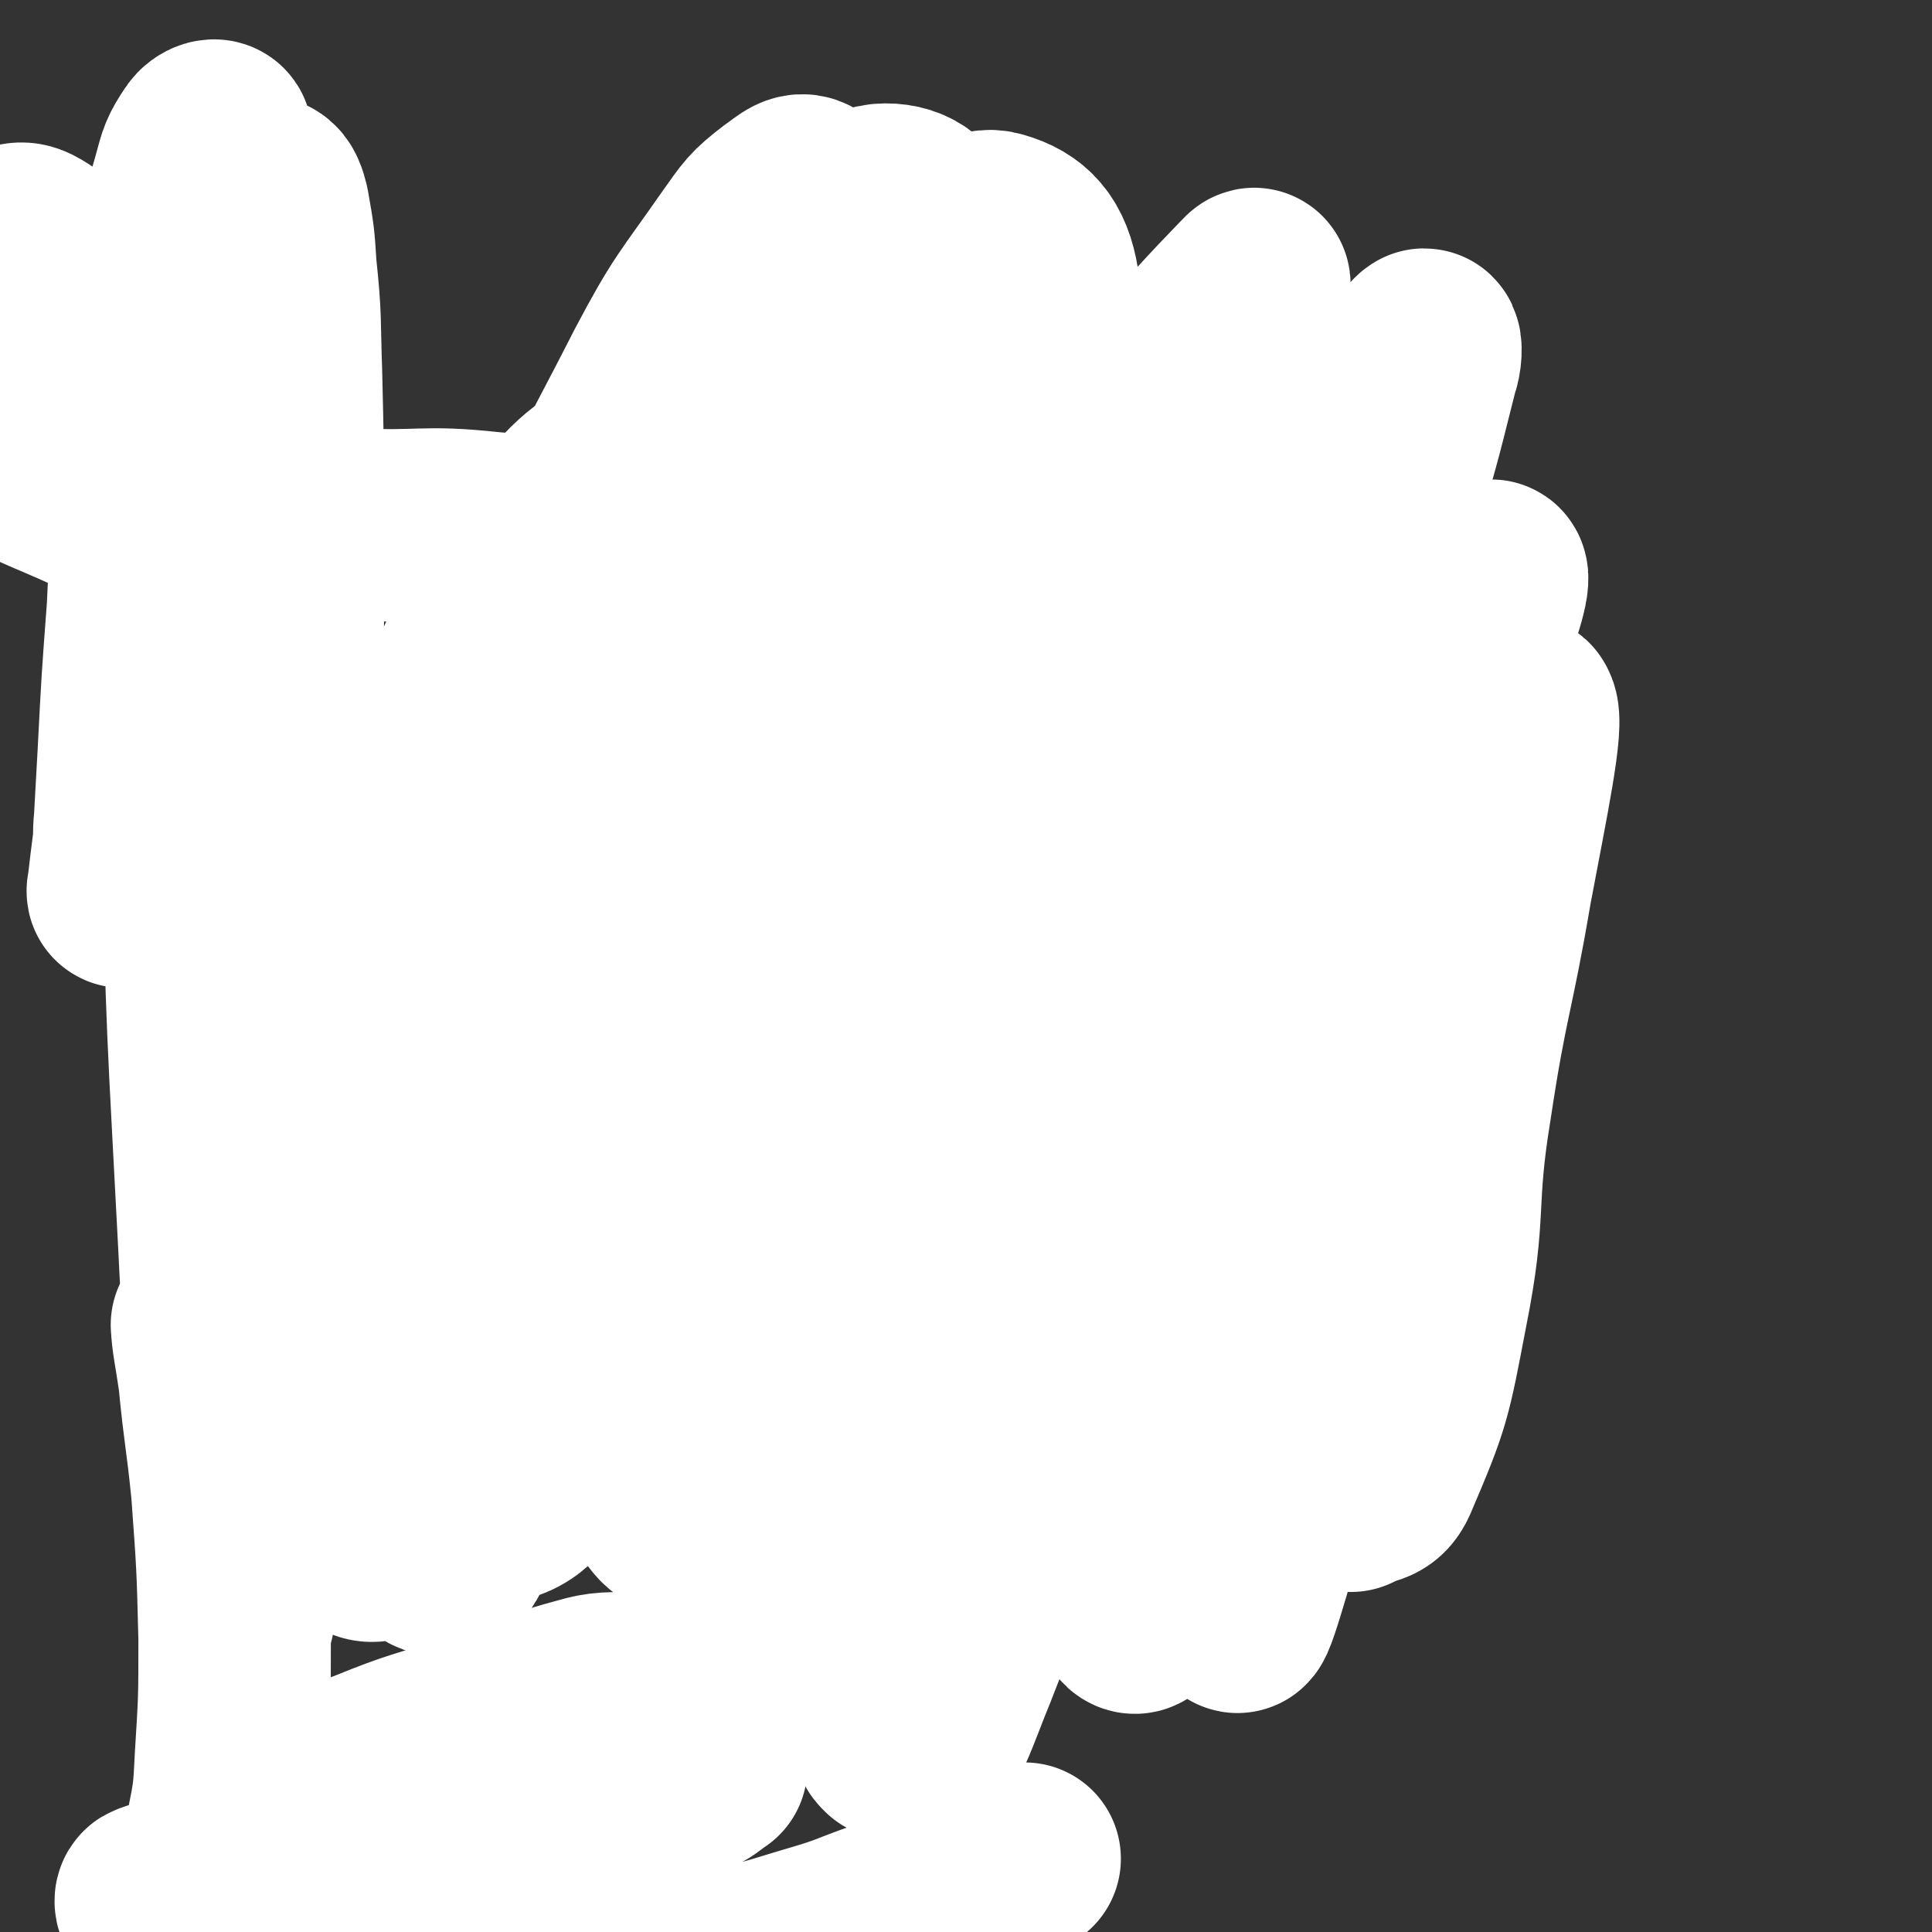 <svg viewBox='0 0 1054 1054' version='1.1' xmlns='http://www.w3.org/2000/svg' xmlns:xlink='http://www.w3.org/1999/xlink'><rect x="0" y="0" width="1054" height="1054" fill="#333333" stroke="none"/><g fill='none' stroke='#000000' stroke-width='8' stroke-linecap='round' stroke-linejoin='round'><path d='M516,496c-1,-1 -1,-1 -1,-1 -1,-1 0,0 0,0 0,0 0,0 0,0 0,0 0,0 0,0 -1,-1 0,0 0,0 0,0 0,0 0,0 0,-1 0,-1 0,-2 0,-2 -1,-2 -1,-4 0,-3 0,-3 0,-6 0,-3 0,-3 0,-7 0,-3 0,-3 0,-7 0,-3 -1,-3 -1,-6 0,-3 0,-3 -1,-7 0,-3 0,-3 0,-7 0,-3 1,-3 1,-6 0,-2 0,-2 0,-5 0,-2 0,-2 0,-3 0,-1 0,-1 0,-3 0,-1 0,-1 0,-2 0,0 0,0 0,-1 0,-1 0,-1 0,-1 0,-1 0,-1 0,-2 '/><path d='M500,528c-1,-1 -1,-1 -1,-1 -1,-1 0,0 0,0 0,0 0,0 0,0 0,-1 0,-1 -1,-2 -1,0 -1,0 -2,-1 -2,0 -2,0 -3,0 -2,0 -3,0 -5,0 -3,0 -3,1 -6,2 -4,1 -4,0 -7,2 -3,1 -3,1 -6,3 -3,2 -3,2 -5,4 -3,2 -3,2 -6,4 -2,2 -2,2 -5,5 -2,2 -2,3 -4,6 -2,3 -2,3 -4,6 -1,3 -1,3 -2,6 0,3 0,3 0,6 0,4 0,4 0,7 0,4 0,4 1,8 0,3 0,3 1,7 0,3 1,3 2,7 1,3 0,3 2,7 1,2 1,2 2,5 2,2 2,2 4,5 1,2 1,2 4,5 2,2 2,2 5,5 3,2 3,2 7,4 4,2 4,1 8,3 3,1 3,1 6,2 4,0 4,0 7,1 5,0 5,-1 9,-1 4,0 4,0 7,-1 3,-1 3,-1 7,-2 3,-1 3,-1 6,-2 3,-1 4,-1 7,-3 2,-2 2,-2 5,-5 3,-3 3,-3 6,-6 2,-3 3,-3 5,-6 2,-3 2,-3 3,-7 1,-2 0,-2 1,-5 1,-3 1,-3 2,-6 0,-3 0,-3 1,-6 0,-3 1,-3 2,-6 0,-2 0,-2 0,-4 0,-2 0,-2 -1,-4 0,-2 0,-2 -1,-5 -1,-2 -1,-2 -2,-4 0,-2 -1,-2 -2,-4 -1,-1 -1,-1 -2,-3 -1,-2 0,-2 -2,-4 -1,-2 -1,-2 -3,-4 -1,-2 -1,-2 -2,-3 -2,-2 -2,-1 -3,-3 -2,-1 -2,-1 -4,-3 -1,-1 -1,0 -3,-2 -1,0 0,-1 -2,-2 -1,0 -1,0 -2,0 -1,0 -1,-1 -3,-1 -1,0 -1,0 -3,0 -2,0 -2,0 -3,0 -2,0 -2,0 -4,0 -1,0 -1,0 -2,0 -1,0 -1,0 -2,0 0,0 0,0 -1,0 -1,0 -1,0 -2,0 -1,0 -1,0 -2,0 -1,0 -1,0 -2,0 0,0 0,0 -1,0 0,0 0,0 -1,0 0,0 0,0 0,0 0,0 0,0 0,0 '/><path d='M483,497c-1,-1 -1,-1 -1,-1 -1,-1 0,0 0,0 0,0 0,0 0,0 0,0 0,0 0,0 -1,-1 0,-1 0,-1 0,-1 0,-1 0,-2 0,-1 0,-1 0,-1 0,-2 0,-2 0,-3 0,-2 0,-2 0,-3 -1,-2 -1,-2 -1,-4 -1,-2 -1,-2 -1,-4 -1,-5 -1,-5 -2,-10 0,-3 0,-3 0,-5 -1,-3 -1,-3 -1,-6 0,-2 -1,-2 -1,-5 0,-3 0,-3 0,-5 0,-4 -1,-4 -1,-7 -1,-3 0,-3 -1,-7 -1,-3 -1,-3 -1,-6 -1,-4 -1,-4 -1,-7 -1,-3 -1,-3 -1,-6 -1,-3 -1,-3 -1,-6 0,-4 0,-4 0,-7 -1,-3 -1,-3 -1,-6 -1,-3 -1,-3 -1,-6 0,-4 0,-4 0,-8 -1,-4 -1,-4 -1,-8 0,-5 0,-5 0,-10 0,-4 0,-4 0,-8 0,-4 0,-4 0,-8 0,-3 0,-3 0,-6 0,-2 0,-2 0,-5 0,-3 -1,-3 0,-6 0,-2 0,-2 1,-4 0,-2 0,-2 1,-5 0,-2 1,-2 2,-5 0,-2 0,-2 1,-4 0,-2 1,-2 1,-4 2,-2 1,-2 3,-4 1,-2 1,-1 3,-3 1,-2 1,-2 3,-4 2,-2 3,-2 6,-4 3,-2 3,-3 6,-5 2,-2 3,-1 5,-3 2,-1 2,-1 3,-3 2,-1 2,-1 3,-2 2,-1 2,-1 4,-1 1,-1 1,-1 3,-2 2,-1 2,0 4,-1 2,-1 2,-1 4,-1 2,-1 3,-1 5,-1 3,-1 2,-1 5,-1 3,-1 3,-1 5,-1 3,-1 3,-1 6,-1 2,0 2,0 4,0 3,0 3,0 7,0 3,0 3,0 6,0 3,0 3,0 5,0 2,0 2,0 3,0 2,1 2,1 4,1 1,1 1,1 3,1 2,1 2,1 4,2 1,0 1,0 3,0 2,1 1,1 3,2 1,1 2,1 3,1 2,1 1,1 3,2 2,2 2,2 3,3 1,0 2,0 3,1 1,2 1,2 2,4 1,1 1,1 2,2 0,2 0,2 1,4 0,2 0,2 1,4 0,2 0,2 1,5 0,2 0,2 0,5 0,2 0,2 0,5 0,2 0,2 0,5 0,2 0,2 0,4 0,4 -1,4 -1,7 -1,3 0,3 -1,7 -1,3 -1,3 -2,6 0,3 0,3 -1,7 -1,3 -1,3 -1,6 -1,4 -1,4 -2,8 -1,4 -1,4 -2,7 -1,3 -1,3 -3,7 -1,3 -1,3 -2,6 0,3 0,3 -1,6 -1,2 -1,2 -2,5 0,2 0,2 -1,5 -1,3 0,3 -1,6 0,2 -1,2 -1,5 -1,2 0,2 -1,5 0,2 -1,2 -1,4 0,2 0,2 -1,4 0,3 0,3 0,5 0,3 0,3 -1,5 0,3 -1,3 -1,5 0,2 0,2 0,4 0,2 -1,2 -1,4 -1,2 -1,2 -1,5 0,2 0,2 -1,4 0,2 0,2 0,4 0,3 -1,3 -1,5 0,3 0,3 -1,6 0,2 0,2 -1,5 -1,2 -1,2 -2,4 -1,2 -1,2 -1,4 0,2 0,2 -1,4 0,1 0,1 0,2 0,1 0,1 0,3 0,1 0,1 0,3 0,1 0,1 0,1 0,2 0,2 0,3 0,0 0,0 0,1 0,1 0,1 0,2 0,0 0,0 0,1 0,1 0,1 1,2 0,0 0,0 1,1 0,1 1,1 1,2 0,1 0,1 -1,2 0,0 0,0 -1,1 0,1 0,1 1,2 0,0 0,0 0,1 0,0 0,0 0,1 0,0 0,0 0,1 0,0 -1,0 -1,0 0,0 0,1 0,1 0,1 0,1 0,1 0,1 -1,0 -1,1 0,0 0,0 0,1 0,0 0,0 0,0 0,1 0,1 0,1 0,1 1,0 1,1 0,0 0,0 -1,1 0,0 0,1 0,1 0,0 0,0 1,1 0,0 1,0 1,0 0,1 0,1 0,2 0,0 0,0 0,0 0,1 0,1 0,1 0,0 0,0 1,1 0,0 0,0 1,0 1,0 1,0 2,0 1,0 1,0 2,0 1,0 1,0 2,0 1,0 1,0 2,0 2,0 2,0 3,0 2,0 2,0 3,0 2,0 2,-1 4,-1 2,0 2,0 4,-1 2,0 2,0 3,-1 2,0 2,0 4,0 2,0 2,0 4,-1 2,0 2,0 4,0 2,0 2,0 5,-1 3,0 3,0 6,0 2,0 2,0 5,-1 2,0 2,0 4,0 3,0 3,0 5,-1 3,0 3,-1 5,-1 2,0 2,0 5,0 2,0 2,-1 4,-1 3,0 3,0 6,0 2,0 2,-1 5,-1 2,0 2,0 4,-1 2,0 2,0 4,0 2,0 2,0 4,-1 2,-1 2,-1 5,-2 3,-1 3,-1 6,-2 2,0 2,0 5,-1 3,-1 3,0 5,-1 2,-1 2,-1 4,-1 3,-1 3,-1 6,-1 3,0 3,0 6,-1 2,0 2,-1 5,-1 3,0 3,0 5,-1 2,0 2,-1 4,-1 1,0 1,0 3,0 1,0 1,0 2,0 1,0 1,0 2,0 1,0 1,0 2,0 2,0 2,0 4,0 3,0 3,0 5,0 2,0 2,0 4,0 2,0 2,0 4,0 1,0 1,0 3,1 2,0 2,1 3,1 2,0 2,0 4,1 2,0 2,0 5,2 2,0 2,0 4,2 1,1 1,1 3,3 1,1 1,1 2,3 1,1 1,1 3,3 1,2 1,1 2,3 0,2 0,2 1,4 1,2 1,2 1,5 1,3 1,3 2,6 0,3 0,3 1,6 0,2 0,2 0,5 0,3 0,3 0,6 1,2 1,2 1,4 0,4 0,4 0,7 0,3 0,3 0,6 0,3 0,3 0,6 0,2 0,2 0,4 0,2 1,2 1,4 0,2 0,2 0,4 0,2 0,2 0,5 0,3 0,3 0,6 0,3 0,3 0,6 0,2 0,2 0,5 0,3 0,3 0,5 0,2 0,2 0,4 0,2 0,2 -1,4 0,2 0,2 0,4 0,2 -1,2 -1,4 0,2 0,2 0,4 0,2 -1,1 -2,3 0,2 0,2 0,3 -1,2 -1,2 -2,3 -1,2 -1,2 -2,4 -1,1 -1,1 -3,2 -1,2 -2,2 -4,3 -2,2 -2,1 -4,3 -2,1 -1,1 -3,3 -1,1 -1,1 -3,2 -1,0 -2,0 -3,1 -2,0 -1,0 -3,1 -2,1 -2,1 -4,1 -2,0 -2,0 -3,0 -2,0 -2,0 -4,0 -2,0 -2,0 -3,0 -2,0 -2,1 -4,1 -2,0 -2,0 -4,1 -2,0 -2,0 -5,0 -2,0 -2,0 -5,-1 -2,0 -2,0 -4,0 -2,0 -2,0 -4,0 -2,0 -2,0 -4,0 -2,0 -2,0 -4,0 -2,0 -2,0 -4,0 -3,0 -3,0 -5,0 -2,0 -2,0 -3,0 -1,0 -1,0 -3,0 -1,0 -1,0 -2,-1 -2,0 -2,0 -5,-1 -3,0 -3,0 -7,0 -4,0 -4,-1 -8,-1 -4,0 -4,0 -7,-1 -2,0 -2,0 -4,-1 -2,0 -2,0 -4,-1 -2,-1 -2,-1 -5,-1 -2,0 -2,0 -4,-1 -3,0 -3,0 -6,-1 -3,0 -3,0 -6,0 -3,0 -3,-1 -5,-1 -2,0 -2,0 -4,0 -1,0 -1,0 -3,0 -1,0 -1,0 -2,0 -1,0 -1,0 -2,0 -1,0 -1,0 -3,0 -1,0 -1,0 -3,0 -2,0 -2,0 -3,0 -2,0 -2,0 -4,1 -3,0 -3,0 -5,1 -2,0 -2,0 -4,0 -1,0 -1,1 -3,1 -1,0 -1,0 -2,0 0,0 0,0 -1,0 -1,0 -1,0 -2,0 0,0 0,0 -1,1 0,0 0,0 -1,0 0,0 0,0 -1,0 0,0 0,0 0,1 0,0 -1,0 -1,-1 0,0 0,0 0,0 0,0 0,0 -1,0 0,0 0,1 0,1 -1,1 -1,1 -2,2 -1,2 -1,2 -3,3 -1,1 -1,1 -2,3 -1,1 -1,1 -3,3 0,0 0,0 -1,1 0,1 0,1 0,2 0,1 0,1 0,2 0,1 -1,0 -1,2 0,1 0,1 0,3 0,1 0,1 0,3 0,1 0,1 0,3 0,2 0,2 0,3 0,2 0,2 0,4 0,1 0,1 0,3 0,2 0,2 1,3 0,2 0,2 0,3 0,2 0,2 0,4 0,2 0,2 0,4 0,1 0,1 1,3 0,2 0,2 1,4 0,2 0,2 0,4 0,2 1,2 1,4 0,2 0,2 0,5 0,2 1,2 1,4 1,3 1,3 1,5 1,3 1,3 1,6 1,3 0,3 1,6 0,2 0,2 1,5 0,2 0,2 1,4 0,2 0,2 1,4 1,2 1,2 2,4 0,2 0,2 0,5 0,2 0,2 1,4 1,3 1,3 2,5 0,2 0,2 1,4 1,2 1,2 2,5 0,2 0,2 1,4 0,3 1,3 2,6 0,2 0,2 1,5 0,2 0,2 0,4 0,1 1,1 1,3 0,1 0,1 0,3 0,1 0,1 0,3 0,1 0,2 0,3 0,2 -1,2 -1,4 0,2 0,2 0,4 0,2 0,2 0,3 0,1 -1,1 -1,3 0,1 0,1 -1,3 0,1 0,1 -1,2 0,1 0,1 -1,2 -1,1 -1,1 -2,3 0,0 0,1 -1,1 0,1 -1,1 -2,2 -1,1 -1,1 -2,2 0,1 0,1 -1,2 -1,1 -1,1 -3,2 -1,1 -1,1 -2,2 -2,1 -2,1 -4,2 -3,1 -3,1 -6,3 -2,1 -2,1 -5,3 -2,1 -2,1 -5,2 -2,0 -2,0 -4,1 -2,0 -2,1 -4,2 -3,1 -3,0 -6,2 -2,1 -2,0 -5,2 -2,0 -2,1 -4,2 -1,0 -1,0 -3,1 -1,1 -1,0 -3,1 -1,1 -1,1 -3,2 -2,0 -2,0 -5,1 -3,0 -2,1 -6,2 -3,0 -3,0 -6,1 -2,0 -2,0 -4,1 -2,0 -2,0 -3,0 -2,0 -2,0 -3,1 -1,0 0,1 -2,1 0,0 -1,0 -2,0 -1,0 -1,0 -2,0 -1,0 -1,0 -2,1 -1,0 -1,0 -2,0 -1,0 -1,0 -2,0 -1,0 -1,0 -2,0 -1,0 -1,0 -2,0 -1,0 -1,0 -3,-1 -1,0 -1,0 -2,-1 -1,-1 -1,-1 -2,-2 -1,0 -1,-1 -3,-2 -1,0 -1,0 -2,-1 -1,-1 -1,-1 -1,-1 -2,-2 -2,-2 -3,-3 0,-1 0,-1 0,-2 -1,-2 -2,-1 -3,-3 0,-1 0,-1 -1,-2 -1,-2 -1,-2 -2,-3 0,-2 0,-2 -1,-3 -1,-2 -1,-2 -2,-4 0,-2 0,-2 -1,-4 0,-2 0,-2 0,-5 -1,-2 -1,-2 -2,-5 0,-2 0,-2 -1,-5 0,-2 0,-2 -1,-5 0,-1 0,-1 0,-3 0,-1 0,-1 0,-3 0,-2 -1,-2 -1,-4 0,-4 0,-4 0,-7 0,-3 0,-3 0,-6 0,-3 0,-3 0,-5 0,-2 0,-2 0,-3 0,-2 0,-2 0,-4 1,-2 1,-2 1,-4 0,-3 1,-3 1,-6 1,-3 1,-3 1,-6 0,-3 0,-3 0,-6 0,-2 0,-2 0,-3 1,-2 1,-2 1,-4 0,-2 1,-2 1,-5 1,-3 0,-3 1,-5 0,-3 1,-3 1,-5 0,-2 0,-2 0,-5 0,-1 0,-1 0,-3 0,-2 0,-2 1,-3 0,-2 0,-2 0,-3 0,-3 0,-3 0,-5 0,-3 0,-3 0,-5 0,-2 0,-2 0,-4 0,-2 0,-2 0,-4 0,-2 0,-2 0,-4 1,-2 1,-2 1,-4 1,-2 1,-2 1,-3 0,-2 0,-2 0,-4 0,-2 0,-2 0,-4 0,-2 0,-2 0,-4 0,-2 0,-2 0,-3 0,-1 0,-1 0,-2 0,-1 0,-1 0,-2 1,-1 1,-1 1,-2 0,-2 0,-2 0,-3 0,-1 0,-1 0,-2 0,-1 0,-1 0,-2 0,-1 0,-1 0,-2 0,-1 -1,-1 -1,-2 0,-1 0,-1 0,-2 0,-1 0,-1 0,-2 0,-1 0,-1 0,-2 0,-1 0,-1 0,-2 0,-1 0,-1 0,-2 0,-1 0,-1 0,-3 0,0 0,0 0,-1 0,-1 0,-1 0,-1 -1,-1 -1,-1 -1,-3 0,0 0,-1 0,-1 0,-1 0,-1 0,-2 -1,-1 -1,-2 -1,-3 0,-1 -1,-1 -1,-2 -1,-1 -1,0 -1,-2 0,0 0,-1 -1,-2 0,-1 0,-1 0,-1 -1,-2 -1,-2 -3,-4 0,-1 -1,-1 -2,-2 -1,-1 -1,-1 -2,-2 0,0 0,0 -1,-1 0,0 0,0 -1,-1 -1,-1 -1,-1 -1,-1 -1,-1 -1,-1 -1,-1 -1,-1 -1,0 -2,-1 -1,0 -1,-1 -1,-1 -1,-1 -1,-1 -2,-1 -1,0 -2,0 -2,0 -2,0 -1,-1 -2,-1 -1,0 -1,0 -3,0 -1,0 -1,0 -1,0 -2,0 -2,0 -3,0 -2,0 -2,0 -4,0 -1,0 -1,0 -2,0 -2,0 -2,0 -3,0 -2,0 -2,0 -4,1 -2,1 -3,1 -5,2 -2,0 -2,1 -4,2 -2,1 -2,0 -4,2 -2,0 -2,1 -4,2 -1,0 -1,0 -3,1 -2,1 -2,1 -4,2 -2,0 -2,0 -4,1 -2,1 -2,1 -3,1 -2,1 -2,0 -4,1 -2,1 -1,1 -3,1 -3,1 -3,1 -6,2 -2,0 -2,1 -4,1 -3,2 -4,2 -7,3 -2,0 -2,0 -5,1 -2,1 -2,0 -4,1 -2,0 -2,0 -4,1 -2,1 -2,1 -5,2 -3,0 -3,0 -6,1 -3,1 -3,1 -7,3 -2,0 -2,1 -5,1 -2,1 -2,1 -3,1 -2,1 -2,1 -3,2 -2,1 -2,1 -4,1 -2,1 -2,0 -3,0 -2,1 -2,1 -3,1 -2,1 -2,1 -4,1 -1,1 -1,1 -3,1 -2,1 -2,2 -4,2 -3,1 -3,1 -5,1 -2,0 -2,0 -5,1 -2,0 -2,1 -4,1 -3,0 -3,0 -5,0 -3,0 -3,0 -5,0 -3,1 -3,1 -6,1 -2,0 -2,0 -4,0 -2,0 -2,0 -4,0 -2,0 -2,0 -4,0 -1,0 -1,0 -2,0 -1,0 -1,0 -2,0 -2,0 -2,0 -3,0 -2,-1 -2,-1 -4,-1 -3,-1 -3,-1 -6,-2 -3,-1 -3,-1 -5,-2 -3,-1 -3,-1 -5,-2 -1,-1 -1,-1 -3,-2 -1,-1 -1,-1 -3,-2 -2,-2 -2,-2 -3,-4 -2,-1 -2,-1 -3,-3 -1,-2 -1,-2 -2,-4 -1,-2 -2,-2 -2,-4 -1,-3 -2,-2 -2,-5 -1,-2 -1,-2 -1,-5 0,-3 1,-3 1,-6 0,-3 0,-3 -1,-6 -1,-3 -1,-3 -1,-6 -1,-3 -1,-3 -1,-5 0,-4 0,-4 0,-7 1,-5 1,-5 1,-10 1,-5 1,-5 2,-9 1,-4 1,-4 2,-7 1,-3 1,-3 2,-6 1,-3 0,-3 1,-5 0,-2 1,-2 1,-4 0,-1 0,-1 0,-3 1,-1 1,-1 1,-3 1,-1 1,-1 1,-3 1,-1 1,-1 1,-2 1,-2 2,-2 2,-3 2,-2 1,-2 2,-4 1,-2 1,-2 2,-3 2,-2 2,-1 3,-2 1,-1 1,-1 1,-2 1,-1 1,-1 1,-1 0,-1 0,-1 0,-1 0,-1 0,-1 0,-1 1,-1 1,-1 1,-1 2,0 2,0 3,0 3,-1 3,-1 6,-2 4,0 4,0 9,-1 3,-1 3,-1 6,-1 3,0 3,0 5,0 2,-1 2,-1 3,-1 2,-1 2,-1 3,-1 1,0 1,0 2,0 2,0 2,0 3,0 2,0 2,0 3,0 2,0 2,0 3,0 2,0 2,0 4,0 3,1 2,2 5,2 2,0 2,0 4,0 1,0 1,1 2,1 2,1 2,1 4,1 4,1 4,1 7,1 4,1 4,1 8,2 3,0 3,0 7,0 2,0 2,0 4,0 3,0 3,0 6,1 2,0 2,1 4,1 2,1 2,1 5,1 2,1 2,1 5,1 2,0 2,0 4,0 3,0 3,0 5,0 3,-1 3,-1 5,-1 2,0 2,0 3,-1 2,0 2,-1 4,-1 1,0 1,0 3,-1 1,0 1,0 2,0 1,0 1,0 3,-1 1,0 1,0 3,0 1,0 0,0 2,-1 1,0 1,0 3,0 1,0 1,0 2,-1 2,0 2,0 4,-1 1,0 1,0 3,-1 2,0 2,0 4,-1 2,-1 2,0 4,-1 3,-1 2,-1 5,-1 2,-1 2,-1 4,-2 3,0 2,-1 5,-2 2,0 3,0 5,0 2,-1 2,-1 4,-2 2,-1 2,-1 4,-2 1,0 1,0 3,-1 1,0 1,-1 3,-2 2,-1 2,0 4,-2 2,0 2,0 3,-2 2,-1 2,-1 4,-3 1,-1 1,-1 3,-2 1,-1 1,-1 3,-3 2,-1 1,-1 3,-3 1,-1 2,0 3,-2 1,0 1,-1 3,-2 1,-1 1,-1 3,-2 1,-1 1,0 3,-2 1,0 1,-1 2,-2 1,-1 1,0 2,-2 0,0 0,-1 1,-2 0,-1 0,-1 1,-2 0,0 0,0 1,-1 0,0 0,0 1,-1 0,0 1,0 1,0 0,0 0,-1 1,-1 0,0 0,0 0,-1 0,0 0,0 0,0 0,0 0,0 1,-1 0,0 1,0 1,0 1,-1 1,-1 1,-2 1,0 0,-1 1,-2 1,0 1,0 2,-1 0,0 0,-1 1,-2 0,0 0,0 1,-1 1,-1 1,0 2,-2 1,-1 1,-1 3,-3 1,-1 1,0 2,-2 1,0 1,-1 2,-2 1,0 0,0 1,-1 0,-1 1,0 1,-1 0,0 0,0 0,0 0,-1 1,-1 1,-1 0,0 0,0 0,0 '/><path d='M276,587c-1,-1 -1,-1 -1,-1 -1,-1 0,0 0,0 0,0 0,0 0,0 -2,0 -2,0 -3,0 -2,1 -2,1 -4,1 -2,0 -2,0 -4,0 -2,0 -2,0 -4,1 -3,1 -3,0 -5,1 -2,1 -2,1 -4,3 -2,2 -2,2 -4,5 -2,4 -2,4 -3,8 -2,6 -2,6 -3,12 -1,6 0,6 0,13 1,5 0,6 1,11 2,5 1,5 4,10 2,3 2,4 5,6 4,3 4,3 9,5 4,1 4,1 9,1 5,-1 5,-2 11,-4 6,-2 6,-2 11,-6 6,-3 6,-3 10,-8 4,-4 3,-4 6,-9 2,-3 2,-3 3,-8 2,-4 2,-4 2,-9 0,-5 0,-5 -2,-10 -1,-6 -2,-6 -4,-11 -3,-5 -2,-5 -5,-9 -3,-3 -3,-4 -6,-5 -3,-2 -3,-2 -6,-2 -3,0 -4,-1 -6,0 -3,1 -3,1 -6,2 -1,1 -1,1 -3,2 -1,1 -1,1 -2,2 0,1 0,1 0,1 0,0 0,-1 1,-1 0,-1 0,-1 1,-1 '/><path d='M520,778c-1,-1 -1,-1 -1,-1 -1,-1 0,0 0,0 0,0 0,0 0,0 -1,0 -1,0 -1,0 -2,1 -2,1 -4,1 -3,2 -3,2 -6,5 -4,3 -4,3 -8,7 -3,3 -3,2 -6,6 -3,4 -2,4 -4,8 -2,4 -2,4 -3,8 0,5 0,5 0,9 0,4 0,5 1,9 1,5 1,5 4,9 2,4 2,5 6,8 4,2 5,2 9,2 6,1 6,0 12,-2 7,-3 7,-3 14,-7 5,-4 5,-4 9,-9 4,-5 5,-6 7,-12 3,-6 2,-6 4,-13 1,-6 1,-6 1,-13 0,-5 0,-6 -2,-10 -2,-4 -3,-4 -7,-6 -5,-3 -5,-2 -10,-4 -5,-1 -5,-1 -11,-1 -5,0 -5,0 -9,0 -5,1 -5,2 -10,2 -4,1 -4,1 -8,2 -1,0 -1,1 -3,1 0,0 0,0 0,0 '/><path d='M717,557c-1,-1 -1,-1 -1,-1 -1,-1 0,0 0,0 0,0 0,0 -1,0 -2,0 -2,0 -3,1 -4,1 -4,0 -7,2 -4,2 -4,2 -9,4 -4,3 -4,2 -8,6 -5,3 -5,3 -8,8 -5,5 -5,5 -8,12 -2,6 -2,6 -3,13 0,7 -1,7 1,13 1,6 1,6 4,10 2,4 3,4 6,6 5,3 5,3 10,4 6,0 6,0 13,-1 6,0 6,0 12,-3 6,-2 6,-3 11,-7 5,-4 5,-4 8,-9 4,-5 4,-5 6,-11 1,-7 1,-7 1,-13 0,-6 0,-7 -2,-12 -2,-5 -2,-5 -5,-9 -4,-5 -4,-5 -9,-8 -6,-4 -6,-4 -12,-7 -5,-3 -6,-2 -11,-5 -3,-1 -3,-1 -6,-3 '/><path d='M532,337c-1,-1 -1,-1 -1,-1 -1,-1 0,0 0,0 0,0 0,0 0,0 0,0 0,0 0,0 -1,-1 0,0 0,0 -1,0 -1,0 -2,0 -2,1 -2,1 -4,2 -5,3 -5,3 -9,6 -5,5 -5,4 -10,10 -4,5 -4,5 -6,12 -3,6 -3,6 -3,12 1,6 2,6 5,11 4,6 4,6 9,10 6,4 6,4 12,5 6,2 6,1 12,0 9,-3 9,-3 17,-7 8,-4 8,-3 14,-8 5,-4 5,-5 7,-11 2,-6 2,-6 2,-13 0,-6 0,-7 -2,-13 -3,-6 -4,-7 -9,-11 -7,-5 -7,-5 -15,-8 -6,-1 -6,-1 -13,0 -4,0 -5,0 -9,3 -4,2 -4,2 -8,6 -2,2 -2,2 -4,5 -1,2 -1,2 -1,4 0,0 0,0 0,1 '/></g>
<g fill='none' stroke='#FFFFFF' stroke-width='8' stroke-linecap='round' stroke-linejoin='round'><path d='M367,562c-1,-1 -1,-1 -1,-1 -1,-1 0,0 0,0 0,0 0,0 0,0 0,0 0,0 0,0 -1,-1 0,0 0,0 2,0 2,0 3,0 5,-2 6,-1 10,-3 13,-5 13,-5 24,-11 20,-10 20,-10 38,-22 22,-13 23,-12 42,-28 15,-12 15,-13 26,-28 6,-9 6,-9 9,-19 2,-5 3,-6 2,-10 0,-2 -2,-2 -4,-2 -5,1 -5,1 -10,3 -9,4 -9,4 -17,10 -9,7 -9,7 -18,16 -10,11 -10,11 -18,23 -9,11 -8,11 -15,23 -5,9 -5,9 -9,18 -3,5 -2,6 -5,10 -1,2 -2,2 -2,3 0,0 1,0 1,-1 4,-4 3,-4 7,-8 8,-8 9,-8 17,-15 11,-11 11,-11 21,-21 11,-11 10,-11 21,-22 6,-7 7,-6 14,-14 2,-3 4,-4 4,-7 0,-1 -2,-1 -3,-1 -4,0 -5,0 -8,2 -7,3 -7,3 -12,7 -7,5 -7,5 -13,11 -7,6 -7,6 -12,12 -4,5 -5,5 -6,10 -1,1 0,3 1,3 5,-1 6,-2 11,-6 10,-6 10,-6 20,-14 10,-9 11,-8 20,-19 7,-7 7,-8 11,-17 2,-6 1,-7 2,-14 0,-4 0,-4 -2,-8 0,-1 -1,-2 -2,-2 -2,1 -3,1 -5,4 -4,4 -4,4 -7,9 -2,7 -2,7 -4,14 0,6 0,6 1,13 0,4 0,4 0,7 0,2 0,2 1,4 0,1 0,1 1,1 2,0 3,-1 4,-2 4,-3 4,-3 7,-6 4,-5 4,-5 6,-10 2,-6 2,-7 3,-13 1,-6 1,-6 2,-12 0,-2 1,-4 2,-3 0,0 0,2 1,5 0,6 0,6 -1,11 0,6 1,6 0,12 0,5 0,5 -2,10 0,4 0,4 -1,7 -1,1 -1,1 -2,2 -1,0 -1,0 -2,-1 -1,-1 0,-2 -2,-4 -2,-3 -2,-3 -5,-6 -4,-6 -4,-6 -9,-12 -4,-4 -4,-5 -9,-8 -5,-3 -6,-4 -11,-3 -7,2 -8,3 -13,8 -10,9 -10,10 -17,20 -9,11 -9,11 -15,23 -4,6 -3,7 -7,14 -1,2 -2,2 -2,3 -1,1 0,0 0,0 3,-3 3,-3 5,-5 6,-6 6,-5 11,-12 8,-9 8,-9 14,-19 8,-12 8,-12 14,-24 5,-12 5,-12 10,-24 2,-6 2,-7 2,-12 0,-2 -1,-3 -3,-2 -4,4 -5,5 -9,10 -11,15 -11,15 -21,30 -14,23 -14,24 -27,47 -11,17 -11,18 -22,35 -4,7 -4,7 -10,14 -1,2 -2,3 -3,4 0,0 1,-2 2,-3 3,-3 3,-3 6,-7 6,-8 6,-8 12,-16 10,-13 10,-13 19,-27 13,-16 13,-16 25,-32 10,-14 10,-13 19,-27 4,-7 4,-8 7,-16 0,-1 0,-3 -1,-3 -3,1 -4,3 -7,6 -10,10 -10,9 -19,20 -17,19 -18,19 -34,40 -21,28 -21,28 -41,57 -13,19 -13,19 -25,39 -3,4 -4,6 -5,10 0,0 1,-2 2,-3 2,-3 2,-3 5,-7 6,-8 6,-8 12,-17 12,-17 12,-17 24,-33 15,-20 16,-20 31,-40 13,-17 13,-17 25,-33 7,-10 8,-9 13,-19 1,-3 2,-5 0,-6 -1,0 -3,2 -6,4 -8,5 -8,5 -15,11 -15,14 -15,14 -28,30 -18,22 -18,22 -35,45 -13,18 -12,18 -25,37 -4,7 -5,7 -9,15 0,0 1,1 2,0 3,0 3,-1 6,-3 7,-5 7,-5 13,-12 14,-14 13,-15 26,-29 20,-23 21,-22 40,-45 18,-22 19,-22 35,-46 7,-11 7,-12 11,-26 1,-5 1,-7 -1,-10 -1,-2 -4,0 -6,2 -7,4 -7,4 -13,9 -15,12 -15,12 -29,24 -22,22 -22,22 -43,44 -23,26 -24,25 -46,52 -10,14 -12,14 -19,29 -1,3 0,5 3,6 2,1 3,0 6,-2 5,-3 5,-4 9,-9 9,-9 9,-9 18,-18 13,-16 13,-15 26,-31 14,-19 15,-19 28,-39 9,-16 9,-16 16,-33 2,-6 3,-8 1,-14 -1,-3 -4,-4 -7,-2 -9,3 -9,4 -16,11 -15,15 -16,15 -28,31 -18,24 -19,24 -33,50 -13,24 -14,24 -21,50 -3,12 -2,14 0,25 1,4 3,4 6,4 3,1 4,0 7,-3 5,-4 5,-4 9,-9 9,-10 8,-11 16,-22 12,-19 13,-19 23,-40 12,-22 12,-22 22,-46 8,-18 7,-18 13,-37 2,-6 4,-9 4,-12 0,-1 -1,2 -3,3 -3,5 -4,4 -7,9 -8,9 -8,9 -14,19 -11,18 -12,18 -21,38 -10,21 -10,22 -19,44 -5,13 -5,14 -8,27 -1,4 -1,6 0,7 2,1 4,-1 6,-4 6,-5 6,-5 11,-11 9,-12 9,-12 18,-25 18,-24 18,-24 36,-49 21,-30 22,-30 41,-61 12,-19 12,-19 21,-40 2,-3 2,-7 1,-8 -1,-1 -3,1 -5,4 -5,6 -5,6 -9,12 -12,18 -13,18 -22,37 -18,37 -19,37 -31,76 -11,37 -10,38 -16,76 -1,12 0,14 2,24 0,2 2,1 4,0 3,-2 2,-2 4,-5 4,-7 4,-7 8,-14 8,-16 8,-15 15,-31 13,-29 14,-29 25,-58 11,-30 11,-31 19,-62 5,-16 4,-16 7,-32 1,-4 1,-7 0,-8 -1,-1 -2,2 -3,4 -4,6 -4,6 -7,12 -5,10 -6,10 -10,21 -6,14 -7,14 -12,29 -4,12 -4,13 -7,26 -2,8 -2,8 -3,17 -1,4 -1,4 -2,9 '/></g>
<g fill='none' stroke='#000000' stroke-width='8' stroke-linecap='round' stroke-linejoin='round'><path d='M476,320c-1,-1 -1,-2 -1,-1 -1,0 -1,1 -1,1 0,1 -1,1 -1,1 0,1 0,1 0,2 -1,1 -1,1 -1,2 0,1 -1,1 -1,1 -1,1 -1,1 -1,2 0,1 0,1 0,2 0,1 -1,1 -1,2 0,2 0,2 0,3 1,1 1,1 1,2 0,2 0,2 -1,3 0,2 0,2 0,3 0,2 0,2 0,4 0,2 0,2 0,4 0,2 0,2 0,4 0,2 0,2 0,4 0,3 0,3 0,5 0,3 0,3 0,5 0,2 0,2 0,4 0,1 0,1 0,2 0,1 0,1 0,2 -1,2 -1,2 -1,3 0,1 0,1 0,2 -1,2 -1,2 -1,4 -1,2 -1,2 -1,4 -1,1 0,1 0,1 0,1 0,2 0,2 0,1 -1,1 -1,2 0,2 0,2 0,4 0,2 0,2 0,5 0,3 0,3 0,5 0,3 0,3 0,5 -1,3 -1,3 -1,6 0,3 -1,3 -1,5 0,2 0,2 0,4 0,2 1,2 1,5 0,2 0,2 0,4 -1,2 -1,2 -1,4 0,1 0,1 0,3 0,2 0,2 0,4 0,2 0,2 0,4 0,1 0,1 0,3 -1,2 -1,2 -1,4 -1,1 -1,1 -1,3 0,1 0,1 0,2 0,2 0,2 0,3 0,2 0,2 0,4 0,2 0,2 0,3 0,2 0,2 0,3 0,1 0,1 0,3 0,0 0,0 0,1 0,2 0,2 0,3 -1,2 -1,2 -1,3 -1,2 -1,2 -1,3 0,2 -1,2 -1,3 0,1 0,1 0,2 -1,2 -1,2 -1,3 0,1 0,2 0,2 0,2 -1,2 -1,2 -2,2 -2,2 -3,3 -2,2 -2,2 -4,3 -1,2 -1,2 -2,3 -2,2 -1,2 -2,3 -1,2 -2,1 -3,2 -1,1 -1,1 -2,2 -2,2 -2,2 -3,2 -2,1 -2,2 -4,2 -1,1 -1,0 -2,1 -2,0 -1,1 -2,1 -2,1 -2,1 -3,1 -2,1 -2,1 -4,1 -2,1 -2,1 -4,2 -3,1 -3,1 -5,1 -2,0 -2,0 -3,0 -2,0 -2,0 -4,0 -1,1 -1,1 -2,1 -3,1 -3,1 -5,1 -2,1 -2,0 -4,0 -2,0 -2,1 -4,1 -2,0 -2,0 -4,0 -3,0 -3,1 -5,1 -2,1 -2,0 -4,0 -2,0 -2,0 -4,0 -2,0 -2,0 -5,0 -3,0 -3,0 -6,-1 -2,0 -2,-1 -5,-1 -2,0 -2,0 -4,0 -3,0 -3,1 -6,1 -1,0 -1,0 -3,0 -1,0 -1,0 -2,0 -1,0 -1,0 -2,0 -2,0 -2,0 -3,0 -2,0 -2,1 -4,1 -3,0 -3,-1 -5,-1 -2,0 -2,0 -4,0 -2,0 -2,0 -4,0 -2,0 -2,0 -4,0 -2,0 -2,0 -3,0 -2,0 -2,0 -5,0 -2,0 -2,0 -5,0 -2,0 -2,0 -4,0 -2,0 -2,0 -3,0 -3,0 -3,0 -5,0 -2,0 -2,0 -4,1 -2,0 -2,0 -4,0 -2,0 -2,0 -4,0 -1,0 -1,0 -2,0 -3,0 -3,0 -5,0 -4,0 -4,0 -7,0 -3,0 -2,1 -5,1 -2,0 -2,0 -5,0 -2,0 -2,0 -4,1 -1,0 -1,0 -2,1 -2,1 -2,1 -3,2 -1,0 -2,0 -3,1 -1,2 -1,2 -2,4 -1,0 -1,0 -2,0 -1,0 -1,0 -1,1 -1,1 0,1 -1,2 -1,1 -1,1 -2,3 -1,1 -1,2 -2,3 -2,2 -2,2 -3,4 -1,1 -1,1 -2,2 -1,1 -1,1 -1,2 -1,1 -1,1 -2,2 -1,2 -1,2 -2,3 -1,2 -2,2 -3,4 -1,2 -1,2 -2,4 -1,2 0,2 -1,4 -1,3 -1,3 -2,5 0,2 0,2 0,3 -1,2 -1,2 -1,4 -1,2 0,2 0,3 0,3 0,3 0,6 0,3 1,3 1,5 0,2 0,2 0,4 0,2 0,2 0,5 0,1 0,1 0,3 0,2 1,2 1,4 0,2 0,2 0,4 0,1 0,1 0,2 0,2 1,2 1,3 0,2 0,2 0,3 0,1 1,1 1,2 0,1 0,1 0,3 0,1 1,1 1,2 0,1 0,1 0,1 '/></g>
<g fill='none' stroke='#CF2233' stroke-width='8' stroke-linecap='round' stroke-linejoin='round'><path d='M713,555c-1,-1 -1,-1 -1,-1 -1,-1 0,0 0,0 0,0 0,0 0,0 0,0 0,0 0,0 -1,-1 0,-1 -1,-1 -1,0 -1,0 -2,-1 -2,0 -2,0 -3,0 -2,0 -2,0 -3,1 -2,1 -2,1 -4,2 -2,1 -2,1 -4,3 -2,1 -2,0 -4,2 -2,1 -2,1 -3,2 -2,2 -2,2 -4,5 -2,3 -1,3 -3,6 -2,4 -2,4 -4,8 -2,4 -1,4 -3,8 -1,3 -2,3 -3,6 -1,4 0,4 -1,9 0,3 0,3 0,7 0,3 1,3 2,6 0,2 0,2 2,4 1,1 1,1 2,3 2,2 2,2 3,4 2,1 2,2 4,3 3,1 4,1 7,2 5,1 5,1 10,1 5,0 5,0 11,-1 5,-1 5,-1 10,-3 4,-2 4,-2 8,-4 4,-2 4,-2 7,-5 3,-3 3,-3 6,-6 3,-5 3,-5 6,-10 3,-5 4,-5 6,-10 2,-5 2,-5 2,-10 0,-4 0,-5 -2,-8 -2,-4 -2,-5 -5,-8 -4,-4 -4,-4 -9,-7 -4,-3 -4,-3 -9,-5 -5,-2 -5,-2 -10,-3 -4,-1 -4,-1 -9,-2 -4,0 -5,0 -9,-1 -3,0 -3,0 -6,-1 -2,0 -2,0 -4,-1 0,0 -1,1 -1,1 0,0 0,1 0,1 '/><path d='M538,760c-1,-1 -1,-1 -1,-1 -1,-1 0,0 0,0 0,0 -1,0 -1,0 -1,0 -1,0 -2,1 -2,1 -2,1 -5,3 -4,3 -4,3 -7,6 -6,5 -6,5 -11,10 -6,6 -6,6 -11,12 -4,6 -5,6 -8,12 -2,4 -2,4 -3,9 0,5 0,5 1,10 0,5 0,5 1,11 2,6 2,6 4,11 2,4 2,5 5,7 3,3 4,2 8,4 3,1 3,1 6,1 4,0 4,0 8,-2 5,-2 5,-2 9,-6 6,-4 6,-5 11,-9 5,-6 6,-5 11,-11 4,-6 5,-5 8,-12 4,-6 4,-6 5,-13 1,-7 1,-7 0,-13 -1,-5 -2,-6 -5,-9 -3,-4 -4,-4 -8,-6 -6,-3 -6,-3 -12,-4 -5,-2 -5,-2 -10,-2 -4,-1 -4,-1 -8,-1 -3,0 -3,0 -5,0 -1,0 -1,0 -2,0 -1,-1 -1,-1 -1,-1 '/><path d='M278,576c-1,-1 -1,-1 -1,-1 -1,-1 0,0 0,0 0,1 0,1 -1,1 -1,1 -2,1 -3,2 -3,2 -3,2 -6,4 -4,3 -4,3 -8,7 -4,5 -4,5 -8,10 -3,6 -4,6 -6,13 -3,6 -3,6 -3,13 0,7 1,8 4,14 5,8 6,8 13,13 8,6 8,7 17,9 7,2 8,0 15,-1 6,-2 6,-3 12,-6 6,-3 7,-2 12,-7 5,-4 5,-4 9,-10 4,-5 4,-5 5,-12 2,-6 2,-6 2,-13 0,-7 -1,-7 -3,-13 -3,-6 -3,-6 -8,-10 -5,-5 -5,-5 -11,-9 -5,-3 -5,-3 -11,-6 -4,-2 -4,-1 -9,-2 -3,-1 -3,-1 -6,-1 -1,0 -1,1 -3,1 0,0 0,0 0,0 0,1 0,1 0,1 '/><path d='M547,332c-1,-1 -1,-2 -1,-1 -5,1 -5,2 -9,4 -7,4 -7,4 -14,8 -7,4 -7,3 -14,8 -5,4 -5,4 -9,9 -5,5 -5,5 -8,11 -2,5 -3,5 -3,10 0,3 0,4 2,7 2,3 2,3 6,6 4,3 4,4 9,6 5,2 5,3 10,3 6,1 7,1 13,0 7,-1 7,-1 13,-4 6,-3 6,-3 12,-7 5,-4 6,-4 9,-9 4,-5 4,-6 5,-12 2,-5 2,-5 1,-10 -1,-5 -1,-6 -5,-10 -4,-4 -4,-3 -9,-6 -5,-2 -5,-2 -10,-4 -3,-1 -3,-1 -6,-2 -3,0 -3,0 -5,0 -2,0 -2,0 -3,1 -1,0 -1,1 -2,1 0,1 0,1 0,1 '/></g>
<g fill='none' stroke='#FFFFFF' stroke-width='105' stroke-linecap='round' stroke-linejoin='round'><path d='M487,951c-1,-1 -1,-1 -1,-1 -1,-1 0,0 0,-1 1,-2 0,-2 1,-5 1,-9 1,-8 2,-17 3,-22 3,-22 5,-44 4,-37 4,-37 8,-75 6,-53 5,-53 12,-106 5,-46 6,-46 12,-93 10,-90 12,-90 20,-180 3,-41 5,-41 2,-82 -3,-57 -2,-58 -14,-113 -3,-16 -5,-31 -16,-28 -24,7 -34,18 -53,47 -32,47 -30,50 -50,104 -26,68 -29,69 -41,140 -22,131 -25,134 -26,265 -1,34 14,68 22,66 8,-3 2,-38 10,-75 9,-40 12,-40 22,-79 18,-64 19,-63 34,-127 14,-57 16,-57 25,-115 12,-80 22,-86 16,-161 -1,-19 -16,-37 -30,-29 -50,30 -56,47 -98,105 -42,60 -46,61 -70,130 -47,140 -57,146 -71,289 -4,44 21,88 34,85 14,-3 9,-48 20,-96 13,-54 17,-53 28,-106 25,-119 28,-119 45,-240 10,-74 27,-132 8,-149 -15,-14 -53,35 -78,87 -59,127 -70,133 -90,272 -15,106 -9,153 20,218 9,21 38,-15 57,-46 52,-86 46,-92 84,-187 27,-69 20,-72 45,-142 57,-161 53,-167 119,-321 5,-10 25,-18 22,-8 -29,125 -51,137 -86,277 -22,90 -23,91 -28,184 -10,150 -12,167 -2,302 1,12 20,3 24,-9 44,-117 38,-124 72,-249 17,-63 14,-64 29,-128 36,-142 36,-142 73,-284 1,-4 5,-13 3,-9 -48,140 -62,146 -103,297 -24,92 -27,95 -27,189 0,121 6,155 26,243 3,15 13,-17 21,-36 51,-131 52,-132 97,-265 21,-64 18,-65 37,-131 40,-143 40,-144 79,-287 0,0 -1,-1 -1,0 -58,172 -69,170 -114,346 -22,83 -18,85 -20,171 -1,68 2,120 15,137 8,11 13,-41 26,-82 38,-120 38,-120 76,-241 19,-60 16,-61 39,-119 24,-63 55,-134 56,-124 1,13 -31,83 -53,169 -38,145 -35,146 -67,293 -11,52 -22,102 -19,105 2,2 15,-48 30,-95 15,-45 15,-45 29,-91 36,-118 34,-118 70,-235 12,-37 24,-78 26,-73 4,6 -5,48 -14,96 -10,59 -13,59 -22,119 -9,55 -2,56 -13,111 -9,47 -9,49 -27,91 -4,9 -9,6 -17,11 '/></g>
<g fill='none' stroke='#000000' stroke-width='8' stroke-linecap='round' stroke-linejoin='round'><path d='M485,414c-1,-1 -1,-1 -1,-1 -1,-1 0,0 0,0 0,0 0,0 0,0 0,0 0,0 -1,-1 -1,-1 -1,-1 -3,-3 -3,-2 -3,-2 -5,-4 -4,-4 -3,-4 -6,-7 -3,-4 -4,-4 -6,-8 -4,-6 -3,-6 -7,-12 -5,-8 -5,-8 -10,-16 -5,-10 -5,-10 -11,-19 -5,-9 -6,-9 -10,-18 -5,-9 -5,-9 -8,-18 -3,-8 -3,-8 -4,-16 -2,-5 -2,-5 -2,-10 -1,-4 -2,-4 -2,-7 1,-5 1,-5 3,-9 2,-6 2,-6 5,-12 3,-6 3,-6 7,-12 3,-6 3,-6 8,-11 4,-4 4,-3 8,-7 4,-3 4,-3 8,-6 4,-3 4,-3 7,-5 4,-3 4,-3 8,-5 4,-2 5,-1 9,-3 4,-2 4,-2 9,-4 3,-1 3,-1 7,-2 4,-2 4,-1 8,-2 4,-1 4,-1 7,-1 3,0 3,0 6,0 3,0 3,1 5,1 3,1 3,0 5,1 3,1 3,0 5,1 3,2 3,2 5,4 3,2 3,2 5,5 2,4 2,4 3,8 2,6 2,6 2,12 1,8 1,8 1,17 0,9 1,9 1,19 0,9 0,9 0,18 0,9 0,9 0,19 0,8 -1,8 0,16 0,7 1,7 2,14 1,6 1,6 2,13 1,5 1,5 1,10 1,5 1,4 2,9 0,4 0,4 0,8 1,4 1,4 1,7 0,2 0,2 0,4 0,1 1,1 1,2 1,3 0,3 0,5 0,2 0,2 0,4 0,2 0,2 0,5 0,2 0,2 0,4 0,1 0,1 0,2 0,1 0,1 0,2 0,1 0,1 0,1 0,1 0,1 0,1 1,0 1,-1 1,-1 0,-1 1,-1 1,-2 '/><path d='M485,408c-1,-1 -1,-1 -1,-1 -1,-1 0,0 0,0 0,0 0,0 0,0 0,0 0,0 0,0 -1,-1 0,0 0,0 0,0 0,0 0,0 0,0 0,0 0,0 -1,-1 -1,0 -2,0 -2,0 -2,0 -5,0 -3,0 -3,0 -6,1 -4,0 -4,0 -9,0 -6,1 -6,1 -12,2 -8,2 -7,2 -15,3 -7,1 -7,1 -14,1 -6,1 -6,2 -13,2 -6,1 -6,1 -12,2 -7,1 -7,0 -13,1 -7,1 -7,0 -14,1 -6,1 -6,2 -13,3 -5,1 -5,0 -10,1 -3,1 -3,1 -6,2 -2,1 -2,2 -4,3 -2,1 -2,1 -4,2 -2,2 -2,2 -4,3 -2,2 -2,1 -4,2 -2,2 -2,2 -4,4 -2,3 -3,2 -5,5 -2,3 -2,3 -3,6 -1,4 -2,4 -2,9 -1,4 -1,4 -1,9 0,7 -1,7 -1,13 0,6 1,6 1,13 1,6 1,6 2,13 2,6 2,6 4,12 1,4 1,4 2,9 2,6 2,6 5,12 2,6 2,6 4,11 2,5 3,5 4,10 2,4 2,4 3,8 2,2 2,2 3,5 1,1 0,2 1,3 1,1 1,1 2,1 3,1 3,1 6,1 4,1 4,1 9,1 6,0 6,0 12,-2 8,-2 8,-2 15,-5 9,-4 9,-4 17,-7 8,-4 8,-4 16,-7 7,-4 7,-4 13,-7 6,-4 6,-4 12,-8 6,-4 6,-4 12,-8 7,-4 7,-4 14,-8 5,-3 5,-3 10,-6 4,-3 5,-3 9,-5 4,-2 4,-2 9,-5 3,-2 3,-2 7,-3 2,-2 2,-1 5,-2 1,-1 1,-1 2,-1 2,-1 1,-1 2,-2 1,0 1,0 1,0 1,-1 1,-1 1,-1 1,0 1,-1 1,-1 0,0 1,0 1,0 0,0 0,0 0,0 1,0 1,0 1,0 0,0 0,0 0,-1 0,0 0,0 0,0 0,0 -1,0 0,0 0,-1 0,0 1,0 0,0 0,0 0,0 '/><path d='M513,510c-1,-1 -1,-1 -1,-1 -1,-1 0,0 0,0 0,0 0,0 0,0 0,1 0,1 0,1 -1,2 -1,2 -1,3 -1,2 -2,2 -2,4 -1,4 -1,4 -1,7 0,5 0,5 0,9 0,7 0,7 1,13 1,8 1,8 3,17 1,9 1,9 2,19 1,9 1,9 2,19 0,8 0,8 1,17 0,8 0,8 0,16 0,7 -1,7 -2,14 0,6 -1,6 -1,13 0,5 0,5 1,11 1,6 1,6 2,12 0,4 0,4 0,8 0,4 0,4 1,7 0,2 1,2 2,4 0,2 0,2 1,4 0,1 1,1 2,1 2,2 2,2 4,2 4,1 4,2 7,2 5,-1 6,0 11,-2 6,-2 6,-2 13,-6 7,-3 6,-4 13,-8 6,-3 6,-3 12,-7 6,-4 6,-4 12,-8 5,-3 5,-2 10,-5 6,-3 5,-3 11,-6 5,-3 5,-3 10,-6 4,-3 4,-3 8,-5 3,-1 3,-1 6,-3 3,-1 3,-1 5,-2 2,-2 2,-2 5,-3 2,-1 2,-1 4,-2 1,-1 1,-1 2,-1 1,-1 2,-1 2,-1 2,-1 1,-1 2,-2 1,-1 2,-1 2,-1 1,-2 1,-3 1,-5 0,-4 0,-4 0,-8 0,-8 0,-8 -2,-15 -1,-10 -1,-10 -4,-20 -2,-10 -2,-10 -6,-20 -3,-9 -3,-9 -7,-18 -3,-7 -3,-7 -7,-13 -3,-6 -3,-6 -6,-12 -3,-5 -2,-5 -6,-10 -3,-6 -3,-6 -7,-11 -3,-4 -3,-4 -6,-8 -2,-4 -2,-4 -4,-8 -2,-2 -2,-2 -4,-4 -1,-2 -1,-3 -3,-5 -1,-2 -1,-2 -2,-4 -1,-2 -1,-2 -3,-4 0,-1 0,-1 -1,-2 0,0 0,0 -1,0 0,0 0,0 0,0 '/><path d='M574,394c-1,-1 -1,-1 -1,-1 -1,-1 0,0 0,0 1,-1 1,-1 2,-2 2,-4 2,-4 4,-7 6,-8 6,-7 11,-15 7,-9 6,-10 13,-19 7,-10 7,-10 15,-19 8,-9 8,-8 16,-17 5,-6 5,-6 11,-13 3,-3 3,-3 7,-7 2,-2 2,-2 5,-4 2,-1 2,-1 4,-3 1,0 1,0 2,-1 1,-1 1,-2 2,-2 1,-1 1,-1 3,-2 0,0 0,0 1,0 1,0 2,0 2,0 2,1 2,1 2,2 2,3 3,3 4,5 2,5 2,5 4,10 3,7 3,7 6,14 5,10 5,10 9,19 5,11 5,11 10,21 4,10 5,10 8,19 2,7 2,8 3,15 2,6 2,6 4,11 2,5 2,5 4,10 2,4 2,4 4,8 1,3 1,3 2,6 1,3 2,3 2,5 1,3 1,3 1,5 0,2 0,2 0,3 0,2 0,2 0,3 -1,2 0,2 -1,3 -1,2 -1,3 -2,4 -3,3 -3,2 -6,4 -5,4 -6,4 -11,7 -8,4 -9,4 -17,8 -8,4 -8,4 -16,8 -9,4 -9,4 -17,7 -8,4 -9,3 -17,7 -5,2 -5,2 -10,4 -4,1 -4,1 -8,3 -3,1 -3,1 -6,2 -2,0 -2,0 -4,0 0,0 -1,0 -1,0 -2,0 -2,0 -3,-1 0,0 0,0 0,0 '/><path d='M553,411c-1,-1 -1,-1 -1,-1 -1,-1 0,0 0,0 0,0 0,0 0,0 0,0 -1,0 -1,0 -1,-2 -1,-2 -3,-3 -3,-2 -3,-2 -6,-4 -3,-2 -4,-2 -7,-2 -6,-2 -6,-2 -11,-2 -6,0 -6,0 -13,2 -6,1 -6,1 -12,4 -6,2 -6,2 -11,5 -6,4 -7,4 -11,9 -6,7 -6,7 -10,15 -3,8 -4,8 -4,16 -1,8 -1,9 1,16 3,10 3,10 9,18 6,10 7,10 15,18 9,9 9,10 19,16 9,6 10,6 20,8 10,2 11,1 21,-2 11,-2 11,-3 20,-9 10,-6 11,-6 19,-15 9,-9 10,-9 17,-19 6,-9 7,-9 11,-20 2,-8 3,-9 1,-18 -1,-10 -1,-11 -6,-20 -7,-11 -7,-11 -17,-20 -12,-9 -12,-9 -26,-15 -12,-7 -12,-7 -26,-11 -9,-2 -9,-1 -18,-1 -9,-1 -9,-1 -18,1 -8,2 -8,2 -16,5 -8,3 -8,4 -15,9 -6,5 -6,5 -10,11 -4,6 -4,7 -5,14 -2,10 -2,11 0,21 2,12 2,13 6,25 5,12 5,13 13,24 6,10 6,10 14,17 7,7 8,6 16,11 5,3 5,4 10,5 5,2 5,2 10,1 5,-1 5,-1 11,-3 7,-3 7,-2 14,-6 6,-5 6,-5 12,-11 5,-6 4,-7 8,-14 4,-7 3,-7 6,-14 1,-3 2,-3 2,-6 1,-9 0,-10 -1,-19 0,-5 0,-5 -2,-10 -1,-3 -1,-3 -3,-6 0,-1 0,-1 -1,-2 '/><path d='M477,274c-1,-1 -1,-1 -1,-1 -1,-1 0,0 0,0 0,0 0,0 0,0 -2,1 -1,1 -2,1 -2,1 -2,0 -4,1 -3,3 -3,3 -5,6 -4,5 -4,6 -5,12 -3,11 -4,11 -4,22 1,11 1,12 4,22 3,9 3,11 10,16 5,4 7,5 14,4 11,-2 12,-3 21,-9 12,-8 13,-9 21,-20 7,-10 7,-12 9,-24 2,-11 2,-12 -1,-22 -3,-10 -3,-12 -10,-19 -7,-8 -9,-9 -19,-11 -11,-3 -12,-3 -23,1 -11,3 -11,4 -20,12 -7,6 -6,7 -11,14 -3,5 -3,6 -4,11 -1,4 0,4 0,7 '/><path d='M393,474c-1,-1 -1,-1 -1,-1 -1,-1 0,0 0,0 0,0 0,0 0,0 -1,0 -1,0 -2,1 -3,1 -3,0 -5,2 -4,3 -5,3 -8,7 -6,5 -6,5 -10,11 -5,7 -6,7 -7,15 -2,8 -2,9 1,17 2,7 2,8 8,13 6,5 7,5 14,5 9,0 10,0 18,-5 11,-7 12,-7 20,-17 8,-10 8,-11 13,-23 4,-10 5,-11 3,-21 0,-8 -1,-9 -7,-15 -5,-6 -6,-8 -14,-9 -14,-3 -17,-3 -29,2 -6,2 -5,6 -6,13 -2,8 0,8 1,17 0,2 0,2 0,4 '/><path d='M578,558c-1,-1 -1,-1 -1,-1 -1,-1 0,0 0,0 0,0 0,0 0,0 -2,0 -2,0 -4,1 -4,1 -5,1 -9,3 -7,3 -8,2 -13,7 -7,6 -8,6 -12,14 -4,9 -4,10 -6,20 -1,11 -2,12 1,23 1,9 2,10 8,18 4,5 4,6 10,8 6,1 7,1 12,-2 8,-4 8,-5 13,-11 7,-8 8,-8 12,-18 5,-9 5,-9 6,-19 0,-8 0,-9 -3,-17 -4,-8 -5,-8 -11,-15 -6,-6 -6,-6 -14,-10 -5,-2 -6,-3 -11,-2 -5,0 -5,1 -8,4 -3,2 -2,3 -3,6 '/></g>
<g fill='none' stroke='#FFFFFF' stroke-width='105' stroke-linecap='round' stroke-linejoin='round'><path d='M347,693c-1,-1 -1,-1 -1,-1 -1,-1 0,0 0,0 0,-2 0,-2 -1,-4 0,-8 -1,-8 -1,-15 1,-20 1,-20 4,-39 5,-34 6,-34 13,-68 10,-43 10,-43 21,-86 11,-41 11,-41 22,-82 11,-40 12,-39 24,-79 11,-35 14,-35 23,-71 7,-29 7,-29 9,-59 2,-24 4,-26 -1,-49 -4,-18 -6,-24 -17,-34 -5,-5 -9,0 -15,4 -13,10 -13,11 -23,25 -23,33 -25,33 -44,69 -32,63 -35,62 -58,129 -25,68 -25,69 -38,141 -19,110 -30,114 -25,221 2,42 13,67 40,77 21,8 32,-16 56,-40 22,-21 18,-25 35,-51 26,-40 29,-38 53,-80 24,-44 23,-45 43,-92 39,-94 38,-95 73,-191 13,-35 17,-35 23,-71 8,-45 13,-49 7,-92 -3,-19 -11,-27 -25,-31 -10,-3 -13,5 -22,15 -20,23 -21,23 -35,50 -30,58 -30,59 -54,120 -24,62 -26,62 -42,127 -26,110 -31,112 -42,224 -4,43 1,67 12,87 5,8 12,-15 20,-31 10,-20 9,-20 17,-41 17,-44 18,-43 34,-88 23,-64 23,-64 44,-130 30,-95 37,-94 58,-192 12,-58 22,-77 9,-119 -5,-16 -30,-12 -46,3 -68,62 -69,70 -123,150 -42,61 -43,62 -68,132 -48,134 -57,136 -78,275 -8,56 3,104 19,115 12,8 20,-39 37,-78 45,-103 46,-102 88,-207 22,-55 19,-57 40,-113 35,-97 40,-95 71,-193 16,-50 23,-55 22,-102 0,-14 -12,-20 -24,-19 -16,2 -17,12 -32,26 -28,27 -31,25 -55,56 -43,57 -47,56 -80,119 -36,69 -43,69 -59,144 -27,133 -33,139 -28,272 3,51 19,99 44,96 31,-4 35,-55 70,-110 32,-51 35,-49 65,-102 60,-107 56,-109 114,-217 26,-50 21,-54 53,-100 49,-72 78,-104 109,-136 10,-11 -15,24 -27,49 -54,113 -57,112 -105,227 -29,70 -33,70 -49,143 -25,109 -29,112 -34,222 -2,28 9,62 20,54 21,-16 23,-51 45,-102 23,-55 24,-55 43,-112 36,-106 39,-106 68,-214 22,-84 22,-85 35,-170 6,-35 8,-62 2,-71 -4,-6 -14,19 -23,41 -21,48 -20,49 -37,99 -25,78 -32,77 -47,157 -24,139 -20,141 -31,281 -4,47 -7,93 2,93 8,1 14,-45 32,-89 19,-48 22,-46 42,-93 23,-55 25,-54 45,-111 34,-98 30,-99 62,-199 12,-38 14,-37 27,-76 13,-42 13,-42 24,-86 2,-5 2,-12 1,-12 -2,1 -5,7 -7,15 -10,33 -11,33 -18,66 -18,78 -18,78 -32,157 -15,81 -15,81 -27,164 -17,107 -5,113 -31,214 -5,20 -19,25 -33,28 -6,1 -6,-10 -8,-21 -3,-17 -1,-17 -2,-35 -3,-35 -2,-35 -6,-70 -7,-57 -5,-58 -15,-114 -9,-50 -5,-52 -23,-98 -25,-66 -18,-76 -64,-127 -37,-42 -46,-42 -101,-60 -67,-21 -71,-12 -143,-19 -37,-4 -37,0 -74,-2 -57,-2 -57,0 -113,-7 -19,-2 -19,-3 -37,-11 -25,-11 -26,-10 -47,-25 -7,-5 -8,-7 -9,-14 -1,-7 2,-8 3,-15 2,-11 2,-11 4,-22 2,-13 1,-13 4,-26 2,-12 1,-12 4,-23 2,-6 1,-10 6,-12 5,-2 8,0 14,4 17,14 20,13 30,33 24,41 25,43 39,89 19,63 14,65 27,130 9,52 7,52 17,104 5,29 9,52 14,56 4,3 3,-21 5,-41 1,-19 1,-19 2,-37 1,-35 1,-35 1,-69 0,-56 0,-56 0,-112 0,-43 0,-43 -1,-85 -1,-28 0,-29 -3,-57 -1,-16 -1,-16 -4,-33 -1,-4 -2,-7 -4,-8 -1,-1 -1,3 -2,6 -4,13 -4,13 -7,26 -9,35 -10,34 -17,69 -15,68 -15,68 -29,137 -10,53 -10,53 -18,106 -3,18 -4,32 -5,37 0,3 2,-10 3,-20 1,-9 0,-9 1,-19 1,-18 1,-18 2,-36 2,-39 2,-39 5,-79 3,-59 1,-59 6,-118 3,-37 4,-37 10,-73 3,-22 3,-22 9,-43 3,-11 3,-12 9,-21 2,-3 6,-4 6,-2 2,6 -1,9 -2,19 -2,23 -3,22 -5,46 -5,52 -4,52 -7,104 -4,59 -4,59 -8,118 -4,44 -4,46 -10,89 0,1 -1,-1 -1,-2 0,-3 0,-3 1,-5 1,-7 1,-7 2,-14 1,-14 2,-14 3,-29 3,-30 3,-30 6,-60 4,-50 4,-50 8,-100 2,-35 1,-36 5,-71 2,-17 1,-18 5,-35 1,-8 2,-8 5,-15 0,-2 1,-5 1,-3 0,5 -1,7 -2,15 -2,22 -2,22 -3,45 -3,61 -3,61 -5,121 -2,74 -4,74 -3,148 2,117 3,117 9,234 3,65 6,64 10,129 2,30 2,30 3,60 0,6 0,12 0,13 0,1 0,-5 0,-9 0,-16 1,-16 0,-32 -1,-26 -1,-26 -4,-52 -4,-27 -5,-27 -10,-53 -1,-7 -4,-16 -3,-13 0,6 2,15 4,29 3,31 4,31 7,61 3,41 3,41 4,81 0,33 0,33 -2,65 -1,20 -1,20 -5,40 -3,14 -3,14 -7,29 -2,5 -4,8 -6,10 0,1 -1,-3 0,-5 2,-6 2,-7 6,-12 6,-10 6,-10 14,-18 13,-11 14,-12 29,-20 22,-12 22,-11 45,-20 27,-11 28,-10 55,-19 26,-9 26,-10 53,-18 15,-4 15,-5 31,-5 10,0 10,2 19,6 7,4 7,5 13,10 5,4 4,5 8,9 2,3 2,3 4,7 1,2 1,2 1,4 0,1 0,2 0,3 0,0 1,0 1,1 0,0 0,0 1,1 0,1 0,1 0,2 0,0 -1,0 -2,1 -2,2 -2,2 -5,4 -8,4 -8,4 -15,8 -14,7 -14,6 -29,13 -20,9 -20,9 -40,19 -23,10 -22,11 -45,20 -20,9 -20,9 -41,16 -15,5 -15,6 -30,10 -10,2 -11,2 -21,3 -6,1 -6,1 -13,1 -3,0 -3,0 -7,-1 -2,0 -2,-1 -4,-2 0,0 0,0 0,0 0,0 0,0 1,-1 0,0 0,0 0,0 1,-1 1,-1 2,-2 3,-1 3,-1 6,-2 9,-1 9,-1 17,0 11,0 11,0 21,2 7,1 8,1 15,4 2,0 3,1 4,2 0,0 -2,1 -3,1 -5,1 -5,0 -10,0 -8,-1 -8,-1 -17,-2 -11,-1 -11,0 -22,-2 -10,-2 -10,-3 -20,-6 -10,-4 -10,-5 -20,-8 -8,-3 -8,-4 -17,-6 -5,-1 -6,-2 -10,0 -1,0 -1,2 0,3 3,5 4,5 8,8 12,8 11,9 24,14 22,10 22,11 45,16 31,8 31,9 63,11 34,2 34,1 68,-1 27,-1 27,-2 54,-6 27,-4 27,-4 53,-10 25,-5 25,-6 49,-13 17,-5 17,-6 34,-12 15,-5 15,-4 30,-10 15,-5 15,-5 29,-12 10,-4 9,-5 19,-10 '/></g>
</svg>
